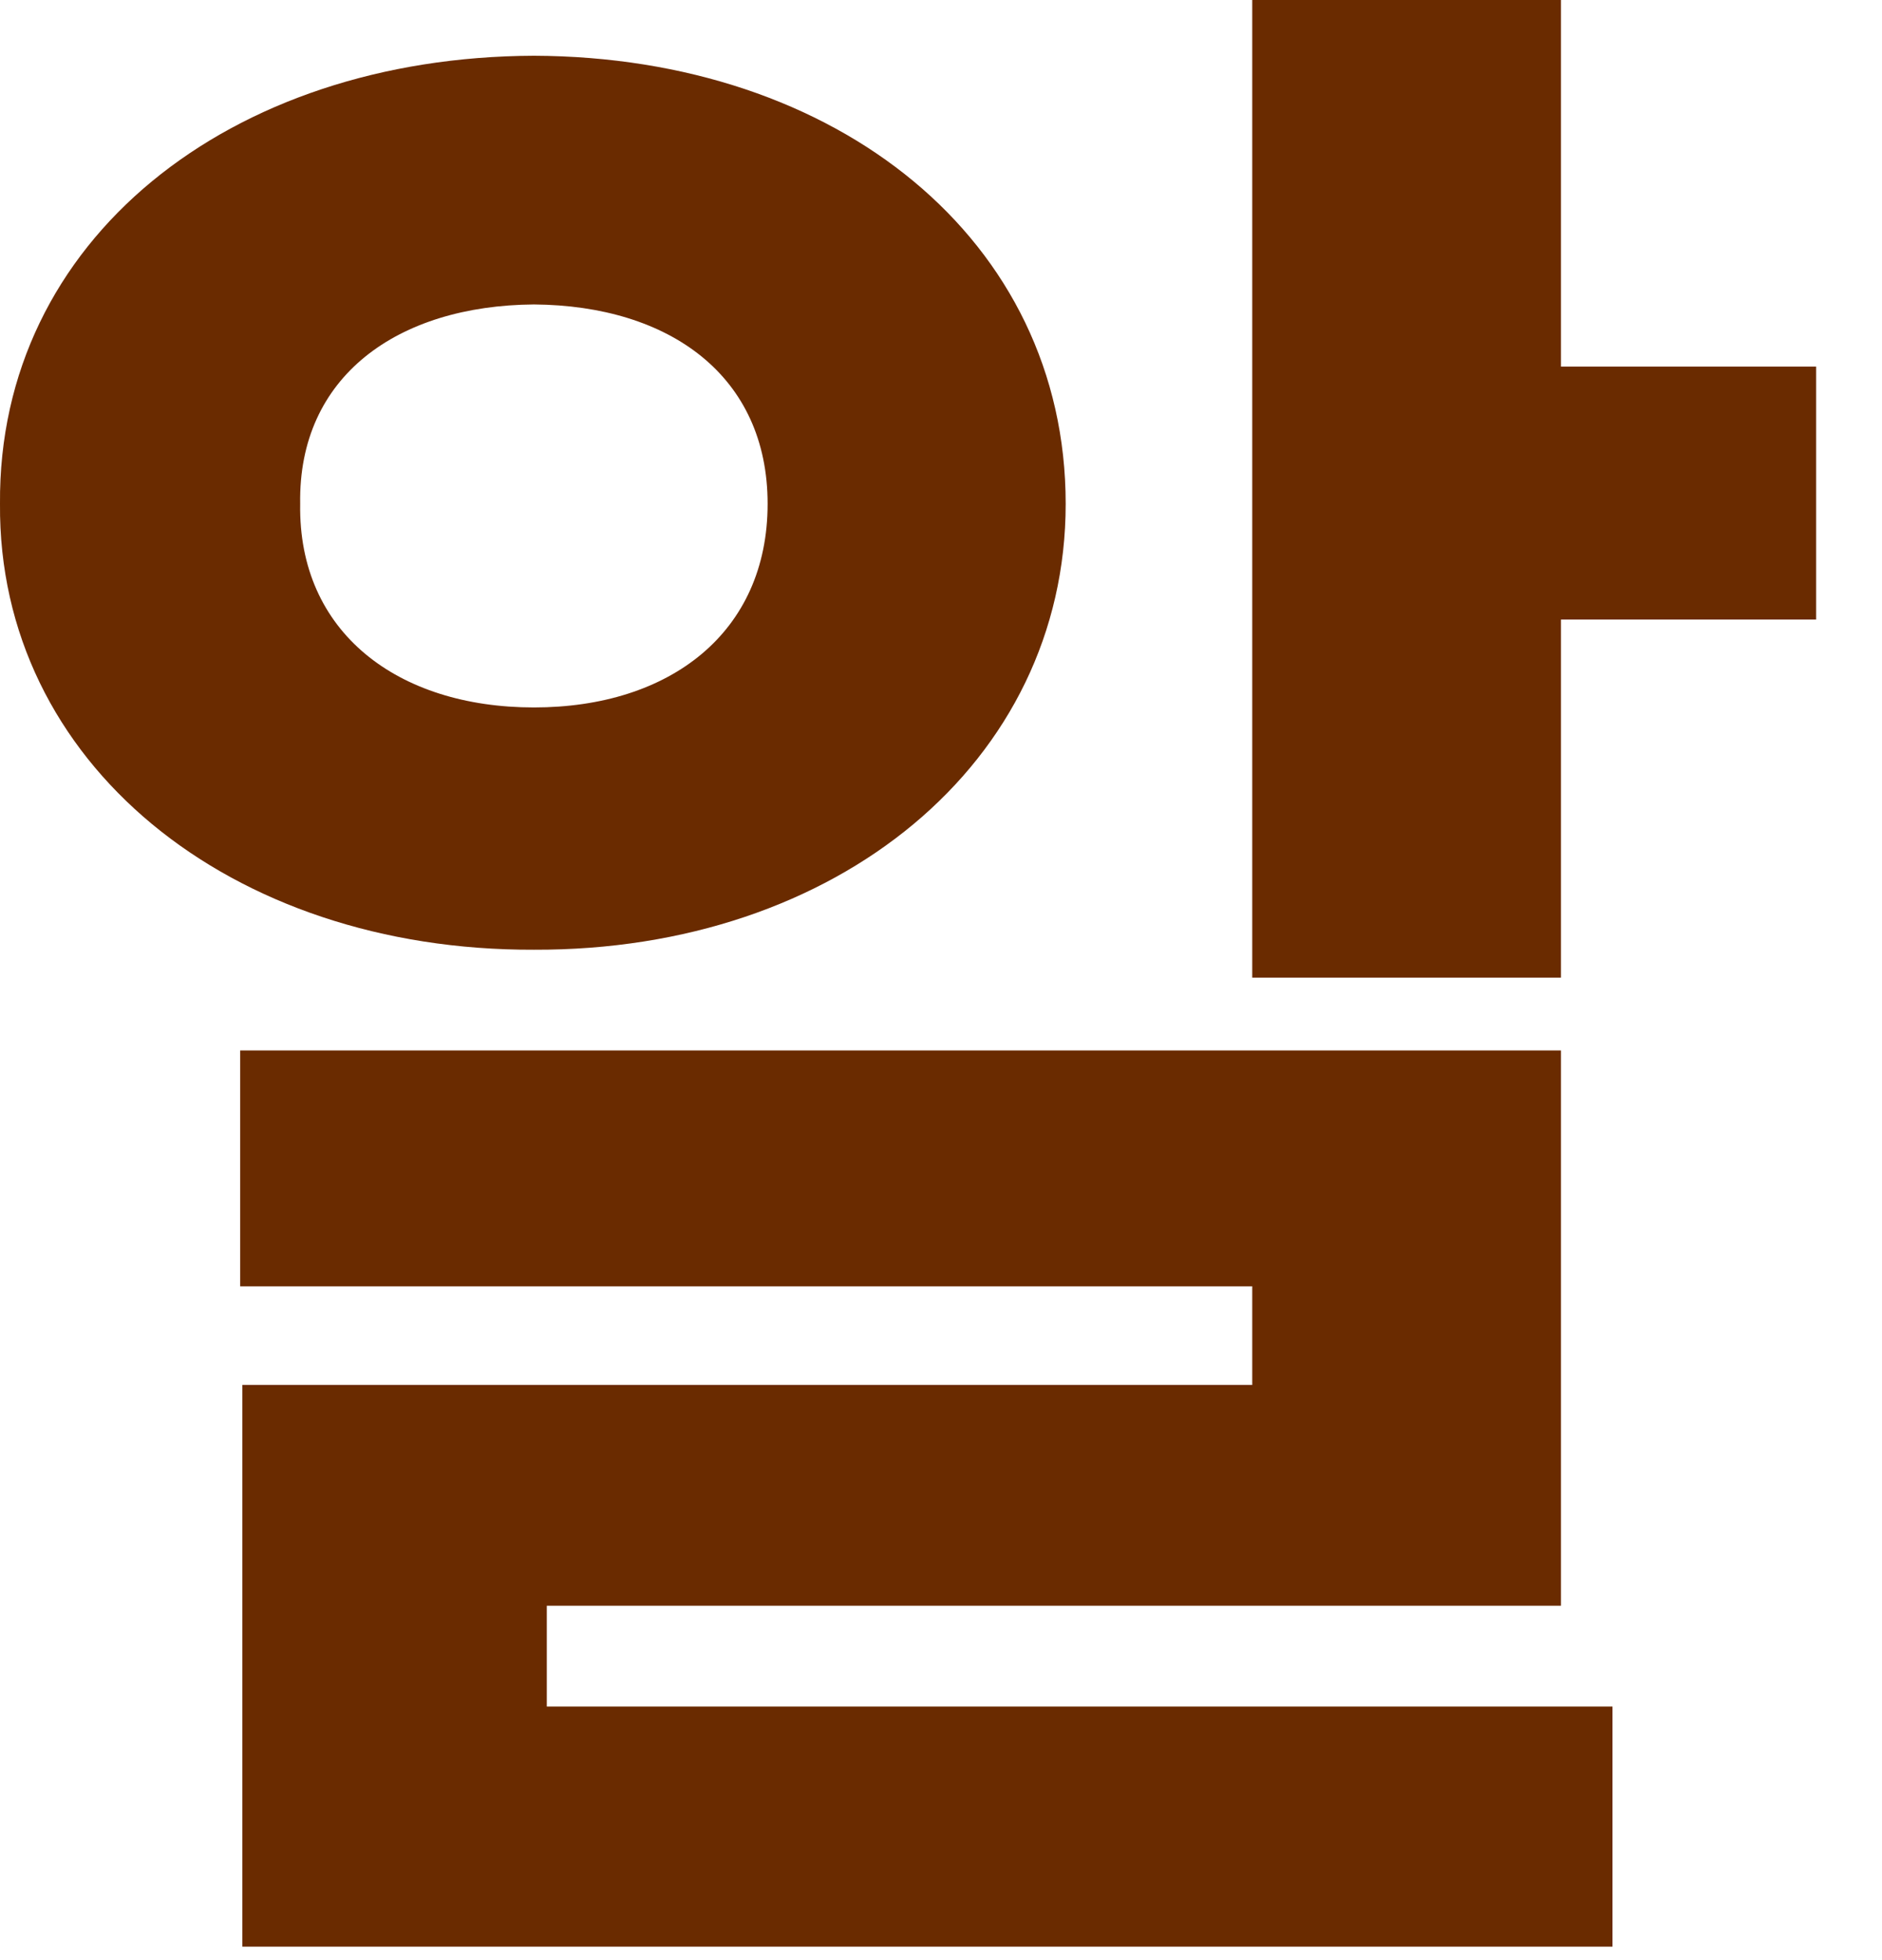 <?xml version="1.0" encoding="utf-8"?>
<svg xmlns="http://www.w3.org/2000/svg" fill="none" height="100%" overflow="visible" preserveAspectRatio="none" style="display: block;" viewBox="0 0 24 25" width="100%">
<path d="M19.906 0V4.676H23.16V7.902H19.906V12.469H15.969V0H19.906ZM0 6.426C-0.027 3.062 2.926 0.725 6.809 0.711C10.678 0.725 13.59 3.062 13.59 6.426C13.59 9.721 10.678 12.127 6.809 12.113C2.926 12.127 -0.027 9.721 0 6.426ZM3.063 16.406V13.398H19.906V20.48H6.973V21.766H20.563V24.828H3.09V17.664H15.969V16.406H3.063ZM3.828 6.426C3.801 8.066 5.072 9.023 6.809 9.023C8.545 9.023 9.789 8.066 9.789 6.426C9.789 4.799 8.545 3.896 6.809 3.883C5.072 3.896 3.801 4.799 3.828 6.426Z" fill="#6A2B00" id="Vector"/>
</svg>